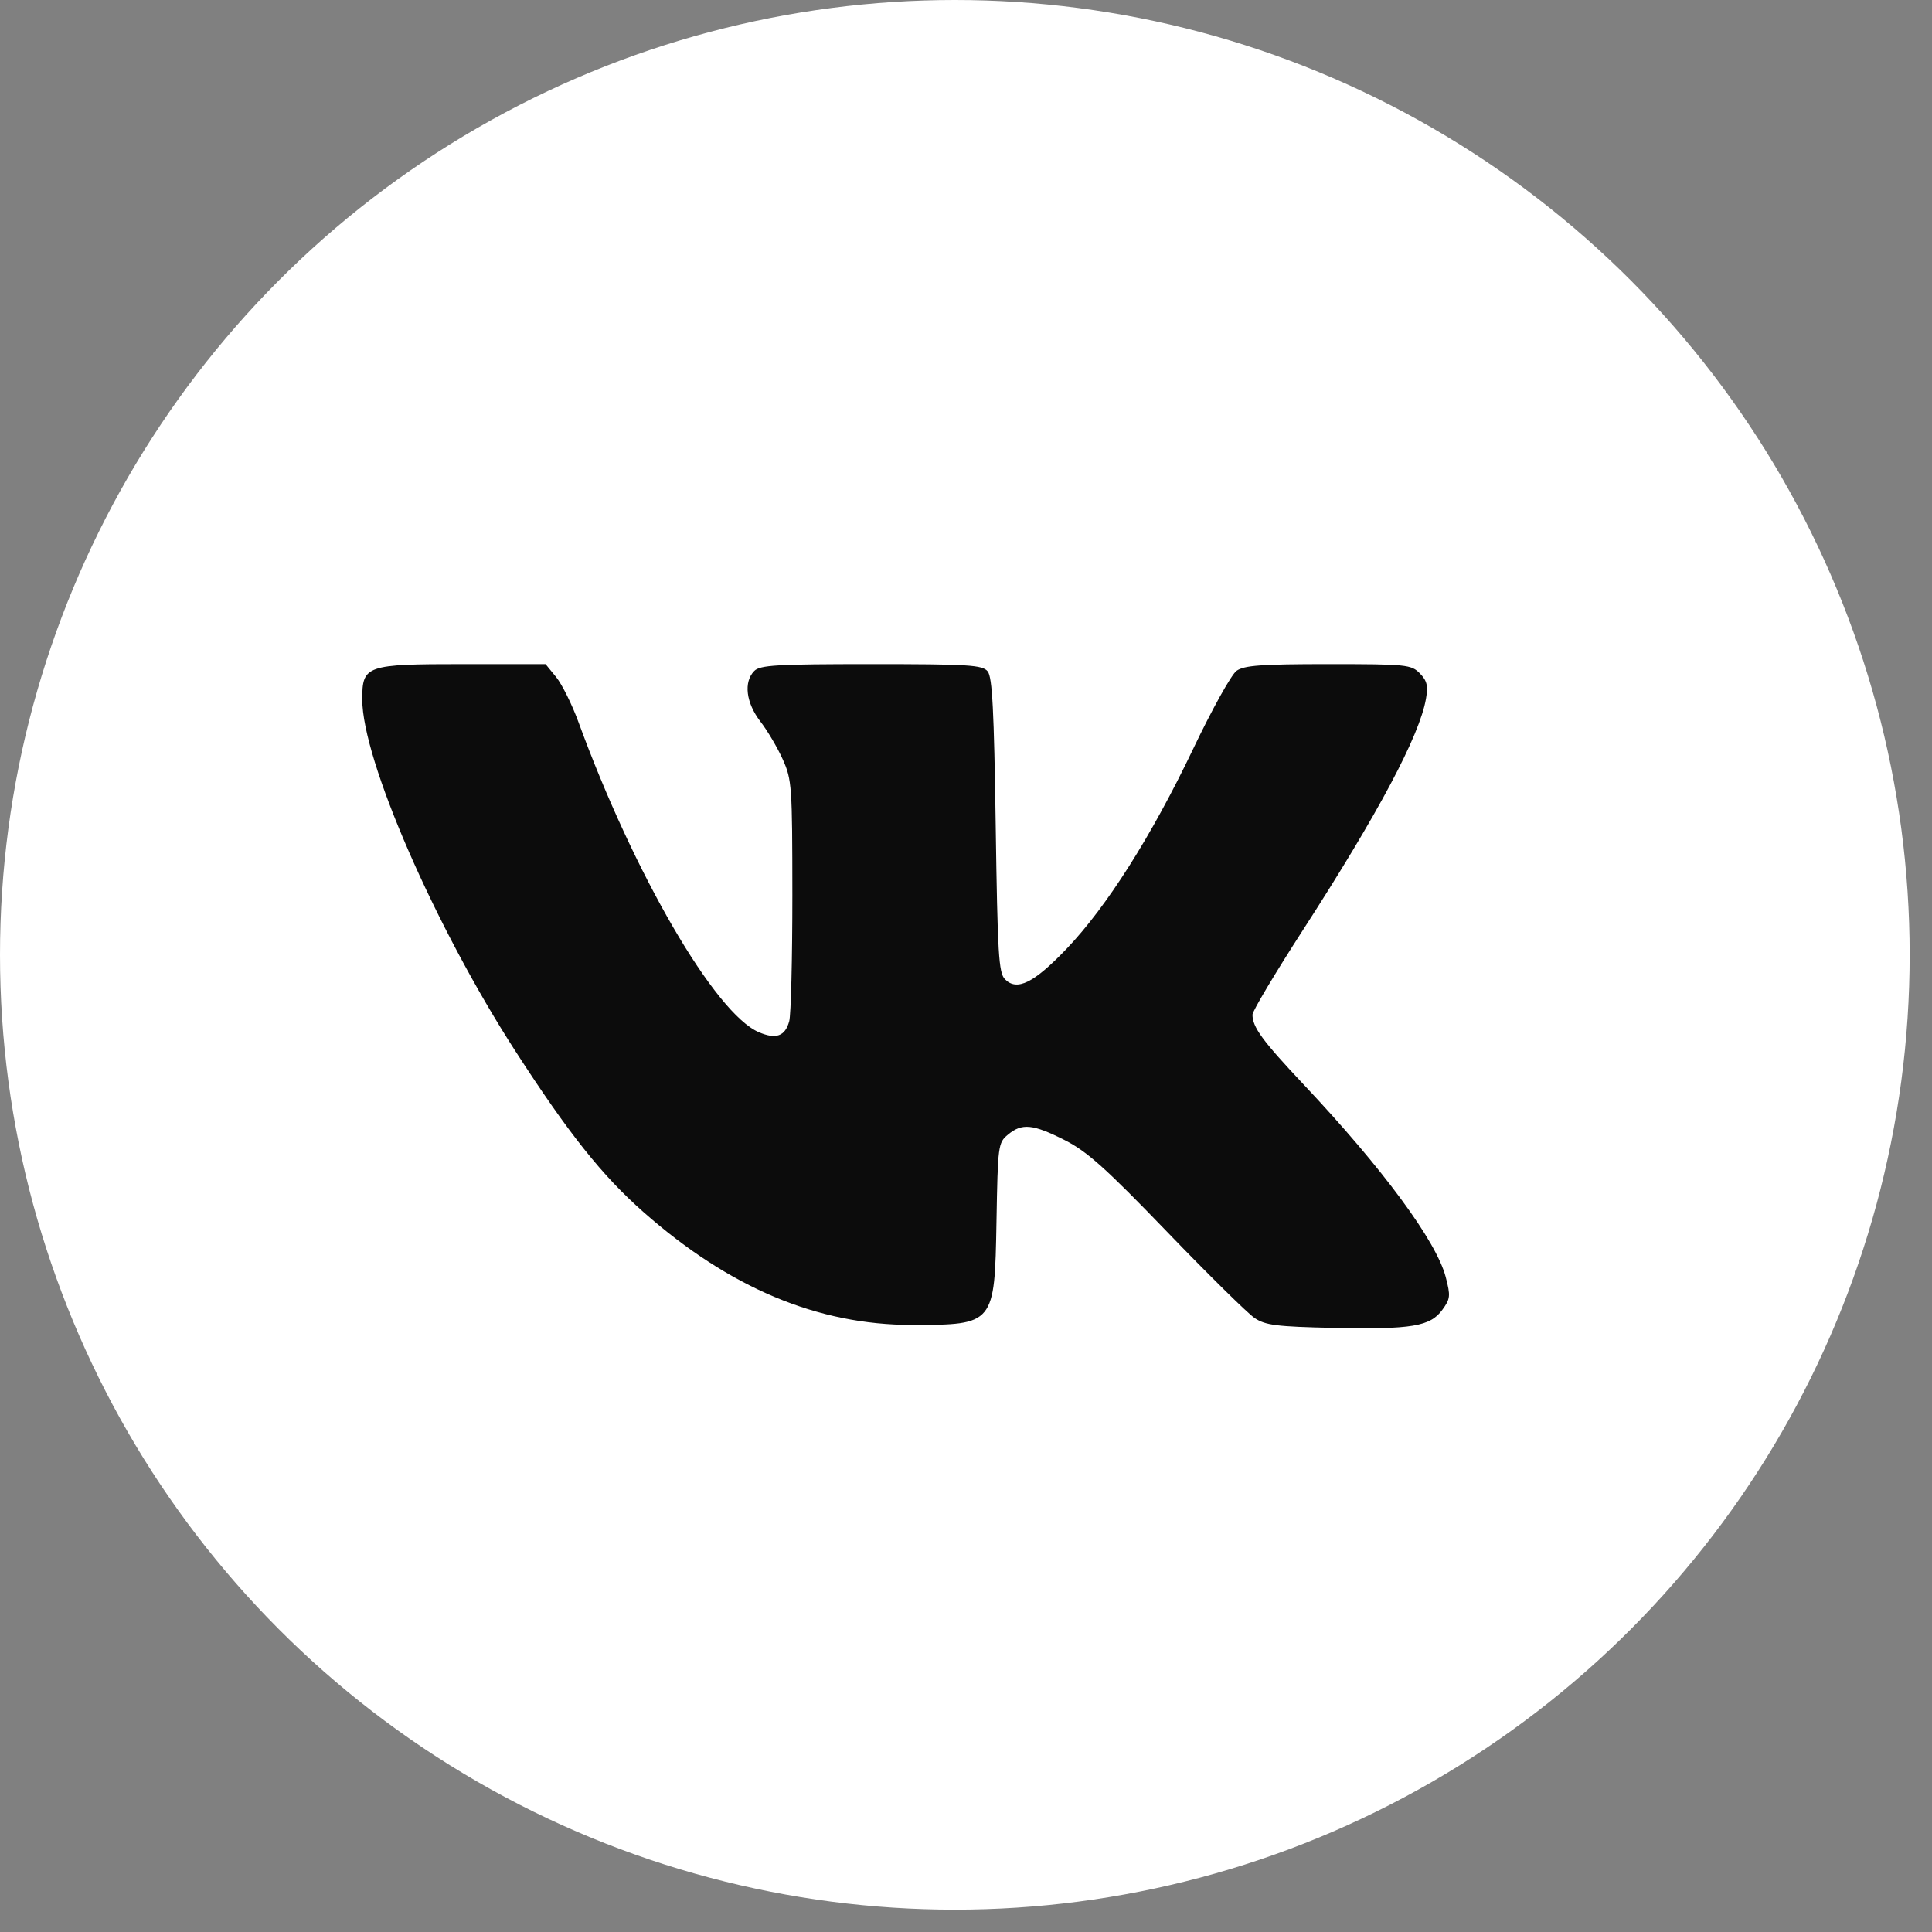 <?xml version="1.0" encoding="UTF-8"?> <svg xmlns="http://www.w3.org/2000/svg" width="32" height="32" viewBox="0 0 32 32" fill="none"><rect x="0" y="0" width="32" height="32" fill="#808080" stroke="none"/> <circle cx="15.815" cy="15.815" r="15.815" fill="white"></circle> <path fill-rule="evenodd" clip-rule="evenodd" d="M9.212 11.215C9.308 11.333 9.475 11.669 9.582 11.962C10.502 14.479 11.844 16.785 12.568 17.096C12.853 17.218 13.004 17.164 13.072 16.915C13.101 16.809 13.124 15.869 13.124 14.827C13.123 13.023 13.116 12.915 12.966 12.58C12.879 12.386 12.712 12.102 12.594 11.95C12.356 11.64 12.314 11.297 12.492 11.114C12.587 11.016 12.864 11 14.432 11C16.046 11 16.273 11.014 16.359 11.12C16.436 11.215 16.464 11.76 16.492 13.669C16.523 15.807 16.541 16.112 16.645 16.219C16.843 16.421 17.123 16.283 17.666 15.715C18.332 15.018 19.073 13.848 19.762 12.405C20.072 11.754 20.396 11.172 20.481 11.111C20.606 11.021 20.892 11 22.002 11C23.294 11 23.376 11.008 23.517 11.153C23.636 11.275 23.656 11.358 23.619 11.572C23.514 12.183 22.828 13.473 21.585 15.398C21.123 16.113 20.745 16.747 20.745 16.806C20.745 17.013 20.91 17.238 21.591 17.961C22.9 19.35 23.792 20.558 23.946 21.153C24.027 21.465 24.023 21.512 23.89 21.694C23.69 21.97 23.384 22.021 22.089 21.994C21.145 21.974 20.957 21.95 20.779 21.83C20.665 21.753 20.012 21.11 19.329 20.401C18.31 19.344 18.005 19.071 17.633 18.883C17.107 18.617 16.926 18.6 16.695 18.793C16.532 18.928 16.527 18.967 16.505 20.232C16.475 21.938 16.47 21.944 15.107 21.945C13.543 21.945 12.086 21.334 10.663 20.08C9.975 19.474 9.422 18.78 8.54 17.415C7.202 15.343 6 12.583 6 11.584C6 11.02 6.057 11 7.675 11H9.036L9.212 11.215Z" fill="#0C0C0C"></path> </svg> 